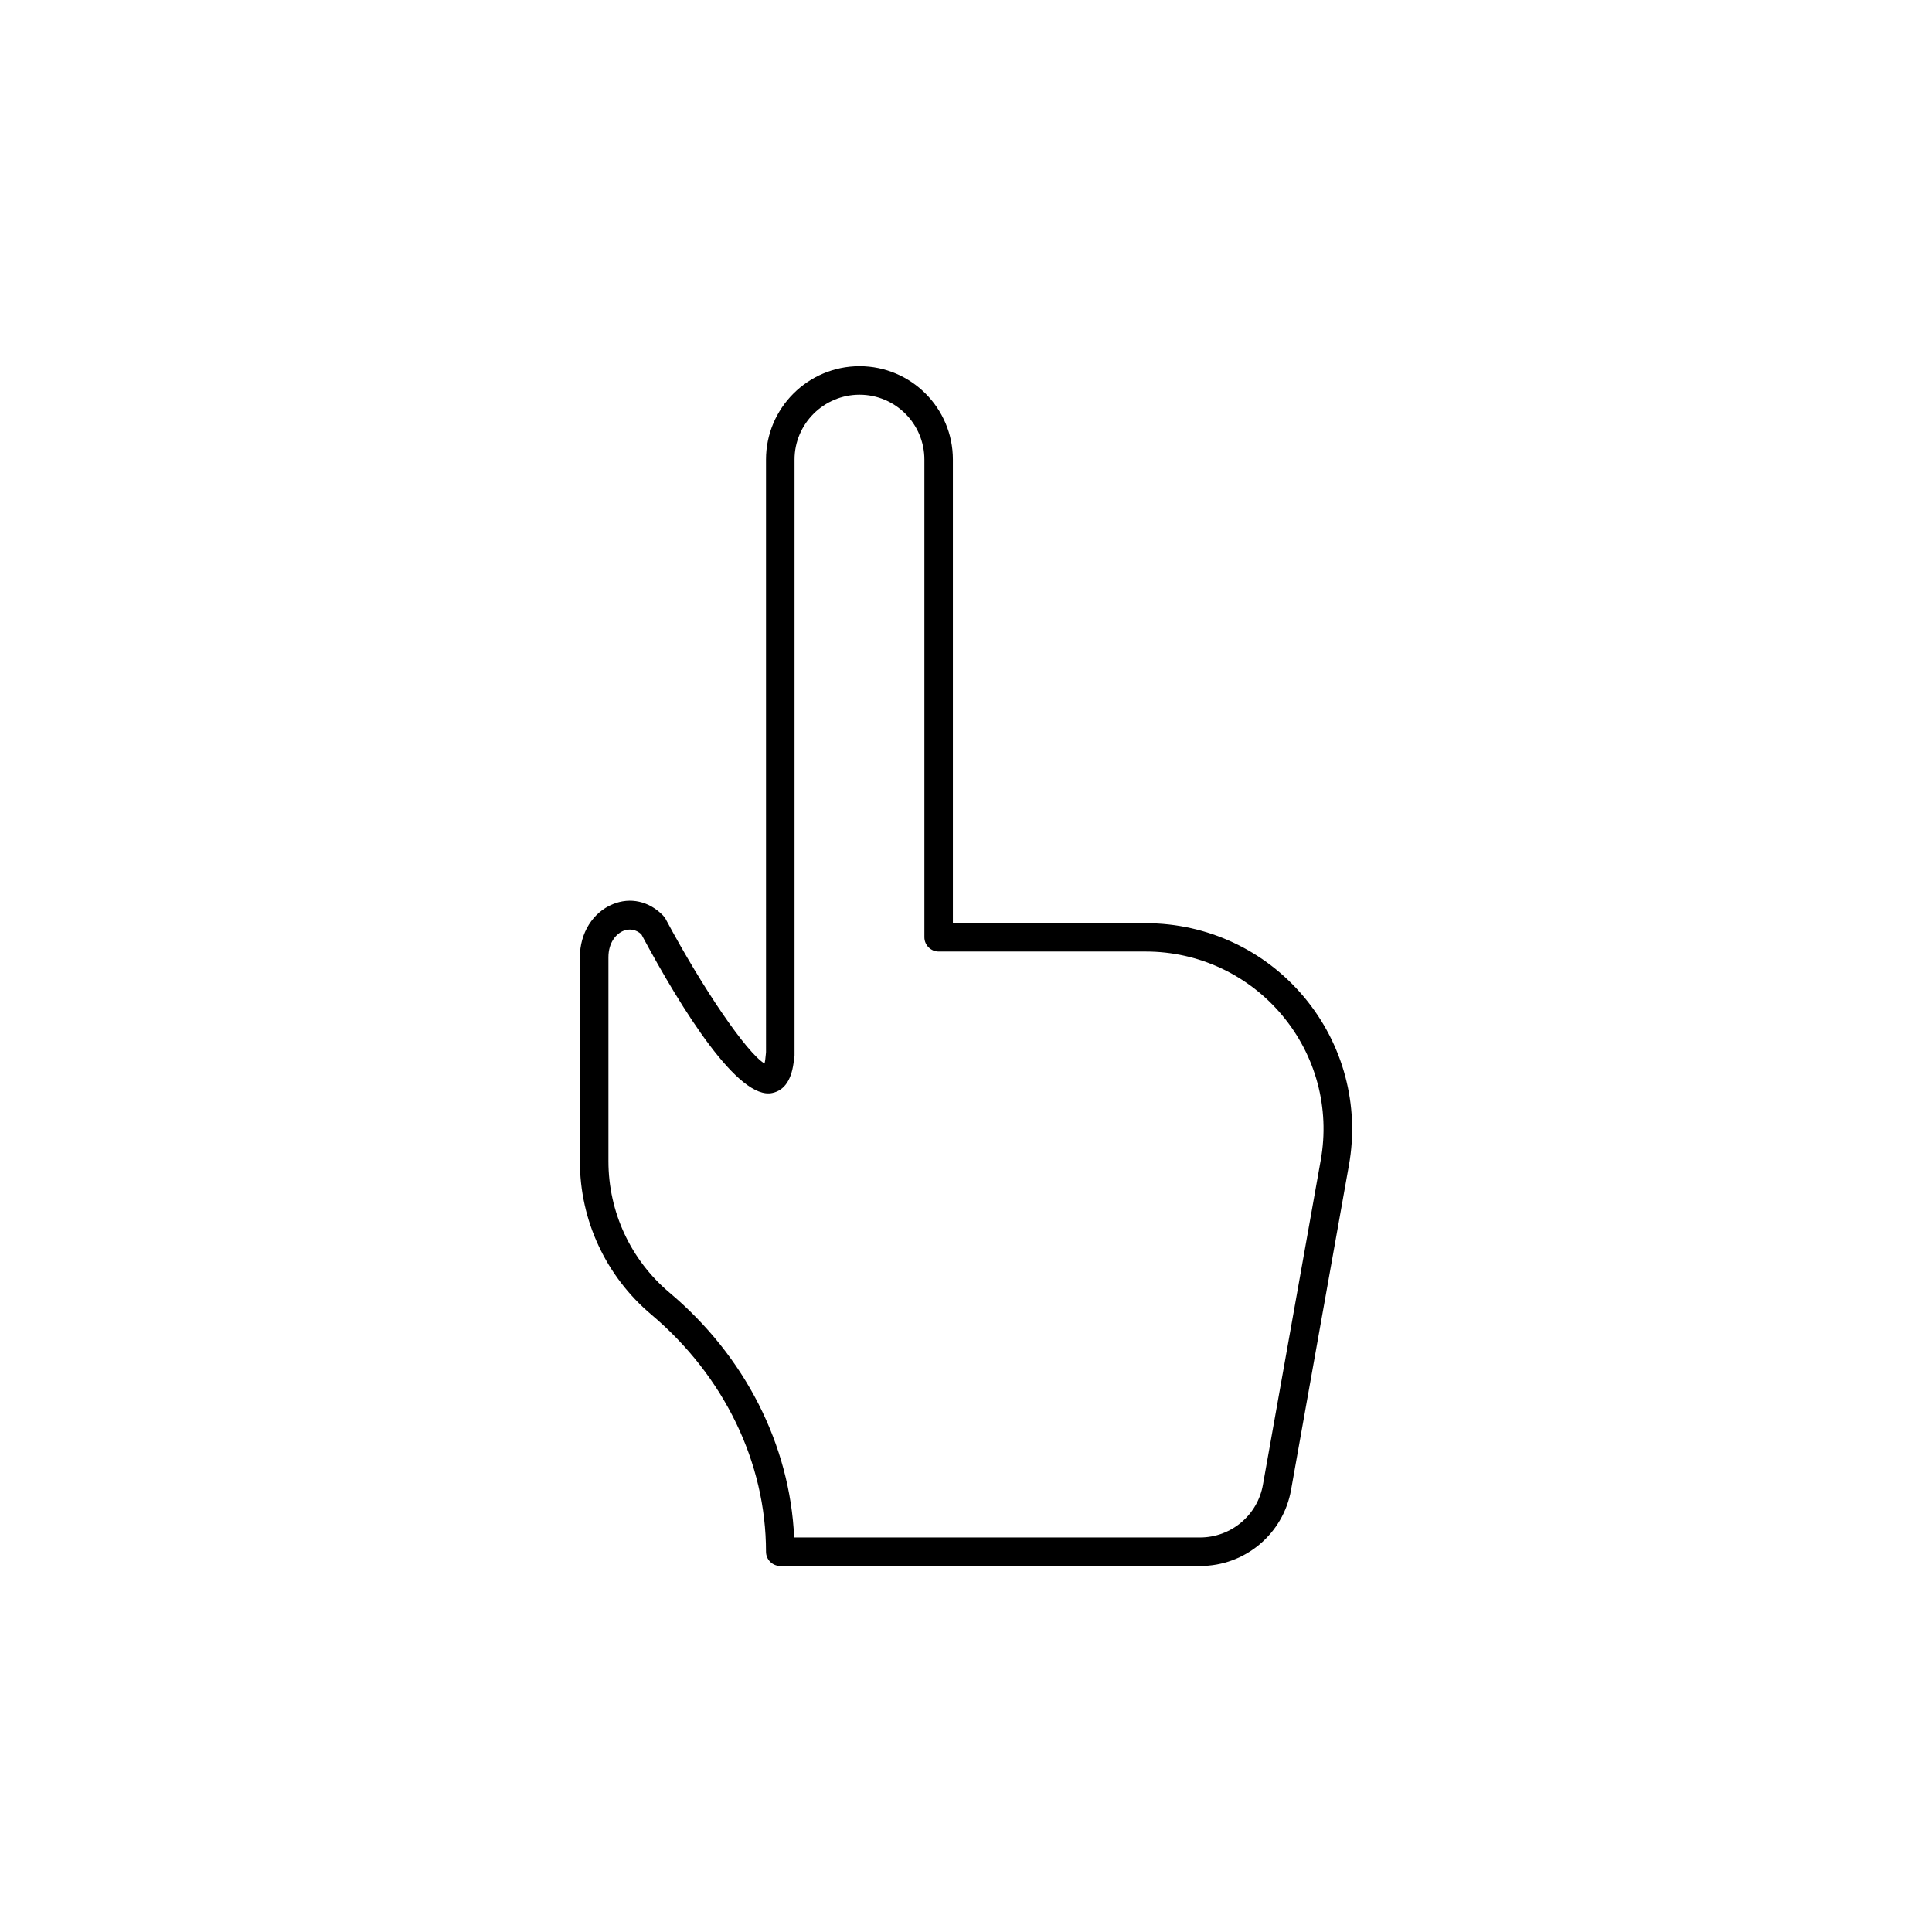 <?xml version="1.0" encoding="UTF-8"?>
<!-- Uploaded to: ICON Repo, www.svgrepo.com, Generator: ICON Repo Mixer Tools -->
<svg fill="#000000" width="800px" height="800px" version="1.1" viewBox="144 144 512 512" xmlns="http://www.w3.org/2000/svg">
 <path d="m462.07 559h-111.29c-1.008 0-1.965-0.402-2.672-1.109s-1.109-1.664-1.109-2.672c0-23.629-11.082-46.551-30.43-62.875-11.992-10.125-18.895-24.938-18.895-40.605l0.004-54.109c0-6.348 3.426-11.84 8.715-14.008 4.637-1.914 9.621-0.805 13.301 2.973 0.25 0.25 0.453 0.555 0.656 0.855 10.078 18.844 21.562 35.57 26.25 38.391 0.152-0.504 0.25-1.309 0.352-2.469 0-0.203 0.051-0.352 0.051-0.555l-0.004-157.03c0-13.652 11.133-24.738 24.789-24.738 13.652 0 24.738 11.082 24.738 24.738v122.88h51.188c16.172 0 31.438 7.106 41.867 19.547 10.379 12.395 14.762 28.668 11.891 44.637l-15.32 85.949c-2.062 11.691-12.191 20.203-24.082 20.203zm-107.61-7.555h107.56c8.211 0 15.266-5.894 16.676-14.008l15.316-86c2.469-13.754-1.309-27.762-10.277-38.441-8.969-10.68-22.117-16.828-36.074-16.828h-54.914c-2.066 0-3.777-1.715-3.777-3.777v-126.61c0-9.473-7.707-17.18-17.18-17.18s-17.23 7.707-17.23 17.18v157.89c0 0.352-0.051 0.754-0.152 1.109-0.504 5.188-2.418 8.16-5.742 8.867-8.918 1.965-23.781-21.664-34.711-42.066-1.41-1.258-3.074-1.562-4.734-0.906-1.863 0.754-3.981 3.023-3.981 7.004v54.059c0 13.453 5.894 26.148 16.172 34.812 20.051 16.871 31.941 40.348 33.047 64.887z"/>
</svg>